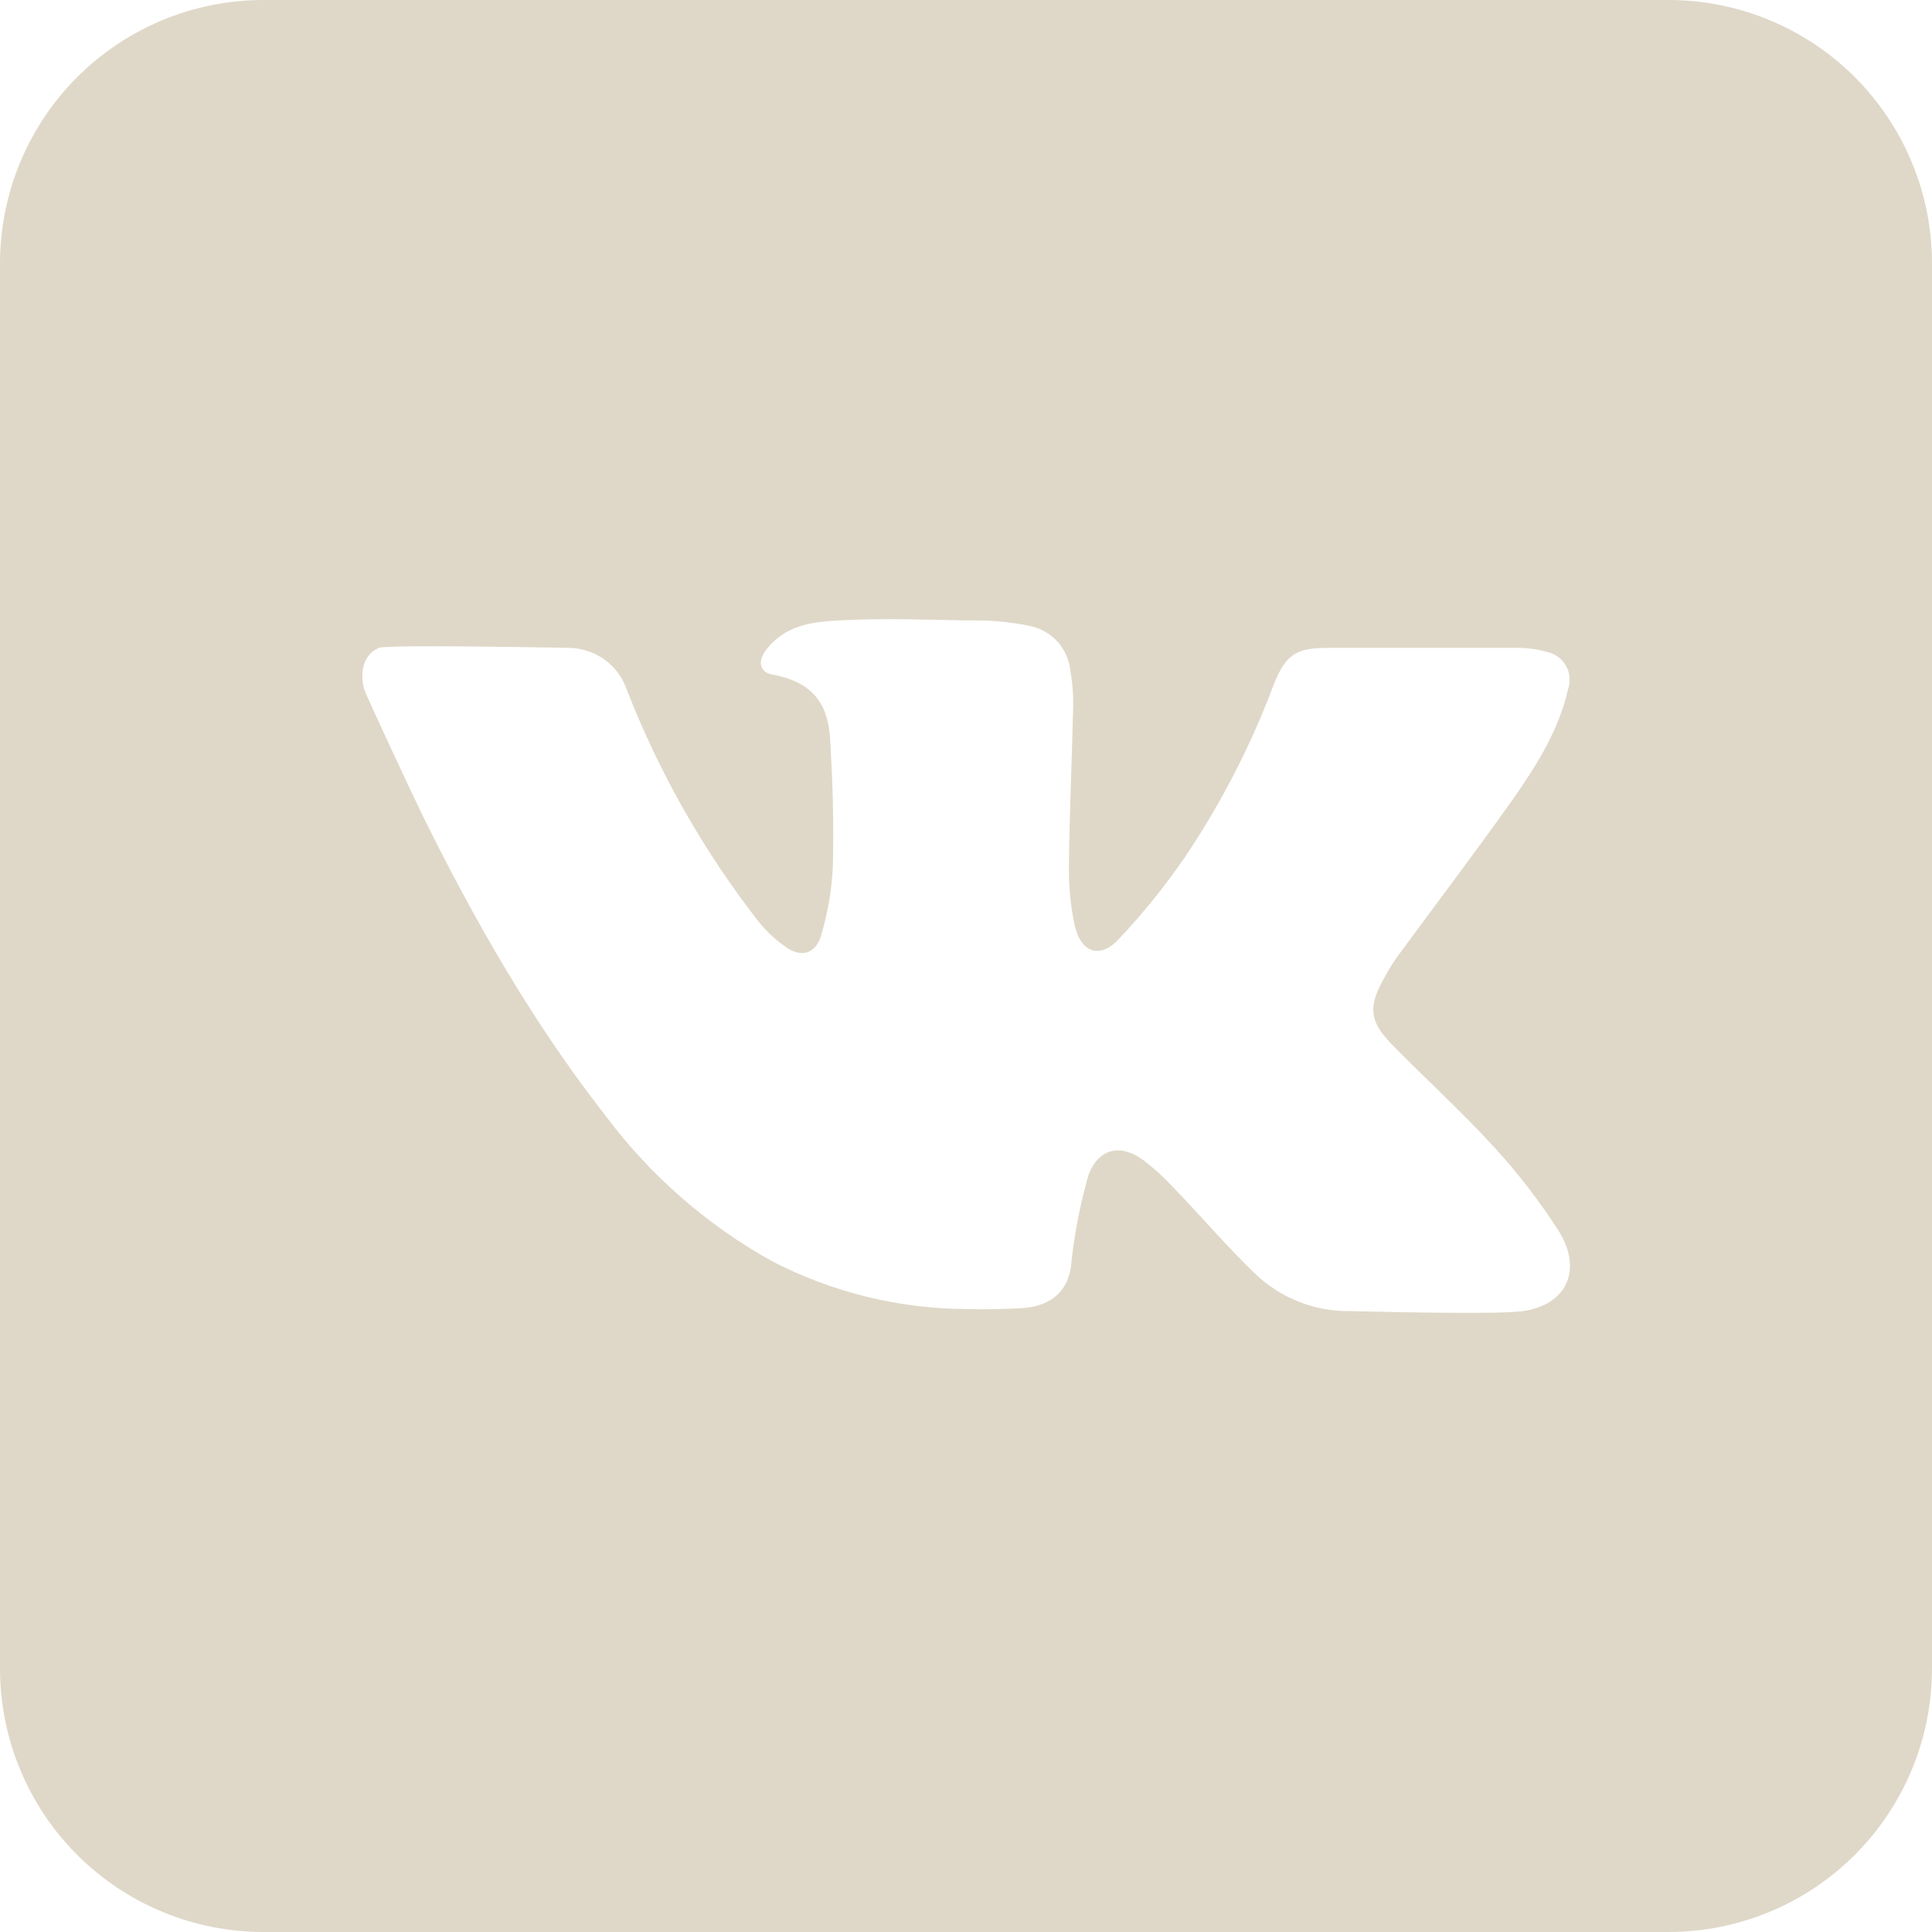 <?xml version="1.0" encoding="UTF-8"?> <svg xmlns="http://www.w3.org/2000/svg" width="60" height="60" viewBox="0 0 60 60" fill="none"> <g clip-path="url(#clip0_818_3)"> <path d="M51.818 0H8.182C6.012 0 3.931 0.862 2.396 2.396C0.862 3.931 0 6.012 0 8.182L0 51.818C0 53.988 0.862 56.069 2.396 57.604C3.931 59.138 6.012 60 8.182 60H51.818C53.988 60 56.069 59.138 57.604 57.604C59.138 56.069 60 53.988 60 51.818V8.182C60 6.012 59.138 3.931 57.604 2.396C56.069 0.862 53.988 0 51.818 0ZM47.291 40.718C46.418 40.841 42.15 40.718 41.928 40.718C40.825 40.733 39.76 40.311 38.966 39.545C38.066 38.676 37.261 37.722 36.382 36.818C36.123 36.541 35.841 36.285 35.54 36.054C34.837 35.516 34.142 35.635 33.811 36.467C33.553 37.362 33.373 38.278 33.273 39.205C33.215 40.043 32.683 40.568 31.742 40.626C31.159 40.657 30.576 40.67 30 40.653C27.9 40.642 25.833 40.131 23.969 39.164C21.952 38.041 20.195 36.505 18.811 34.657C16.538 31.752 14.72 28.561 13.098 25.272C13.012 25.105 11.349 21.566 11.308 21.399C11.158 20.843 11.308 20.308 11.768 20.12C12.061 20.008 17.543 20.12 17.635 20.12C18.043 20.118 18.441 20.245 18.772 20.483C19.103 20.721 19.35 21.059 19.476 21.447C20.49 24.041 21.878 26.473 23.594 28.667C23.835 28.959 24.116 29.215 24.43 29.427C24.876 29.734 25.299 29.628 25.483 29.11C25.701 28.396 25.83 27.657 25.865 26.911C25.895 25.432 25.865 24.46 25.783 22.981C25.728 22.033 25.394 21.204 23.997 20.952C23.567 20.874 23.529 20.519 23.806 20.165C24.382 19.432 25.169 19.312 26.052 19.268C27.368 19.193 28.684 19.244 30 19.268H30.286C30.859 19.266 31.43 19.324 31.991 19.442C32.322 19.51 32.623 19.683 32.849 19.935C33.074 20.188 33.212 20.506 33.242 20.843C33.31 21.216 33.338 21.596 33.327 21.975C33.293 23.587 33.215 25.203 33.198 26.816C33.182 27.456 33.24 28.095 33.372 28.722C33.559 29.581 34.149 29.796 34.735 29.175C35.496 28.369 36.192 27.505 36.818 26.591C37.929 24.935 38.844 23.156 39.545 21.29C39.927 20.332 40.227 20.12 41.25 20.12H47.066C47.412 20.114 47.757 20.16 48.089 20.257C48.206 20.288 48.316 20.343 48.411 20.418C48.507 20.493 48.586 20.587 48.643 20.695C48.7 20.802 48.735 20.92 48.744 21.041C48.754 21.162 48.739 21.284 48.699 21.399C48.413 22.674 47.724 23.761 46.994 24.808C45.811 26.482 44.564 28.115 43.353 29.768C43.208 29.982 43.075 30.204 42.955 30.433C42.498 31.258 42.532 31.718 43.193 32.4C44.25 33.487 45.378 34.503 46.398 35.622C47.145 36.435 47.821 37.312 48.416 38.243C49.142 39.416 48.682 40.52 47.291 40.718Z" fill="#DFD8C8"></path> </g> <defs> <clipPath id="clip0_818_3"> <rect width="60" height="60" fill="white"></rect> </clipPath> </defs> </svg> 